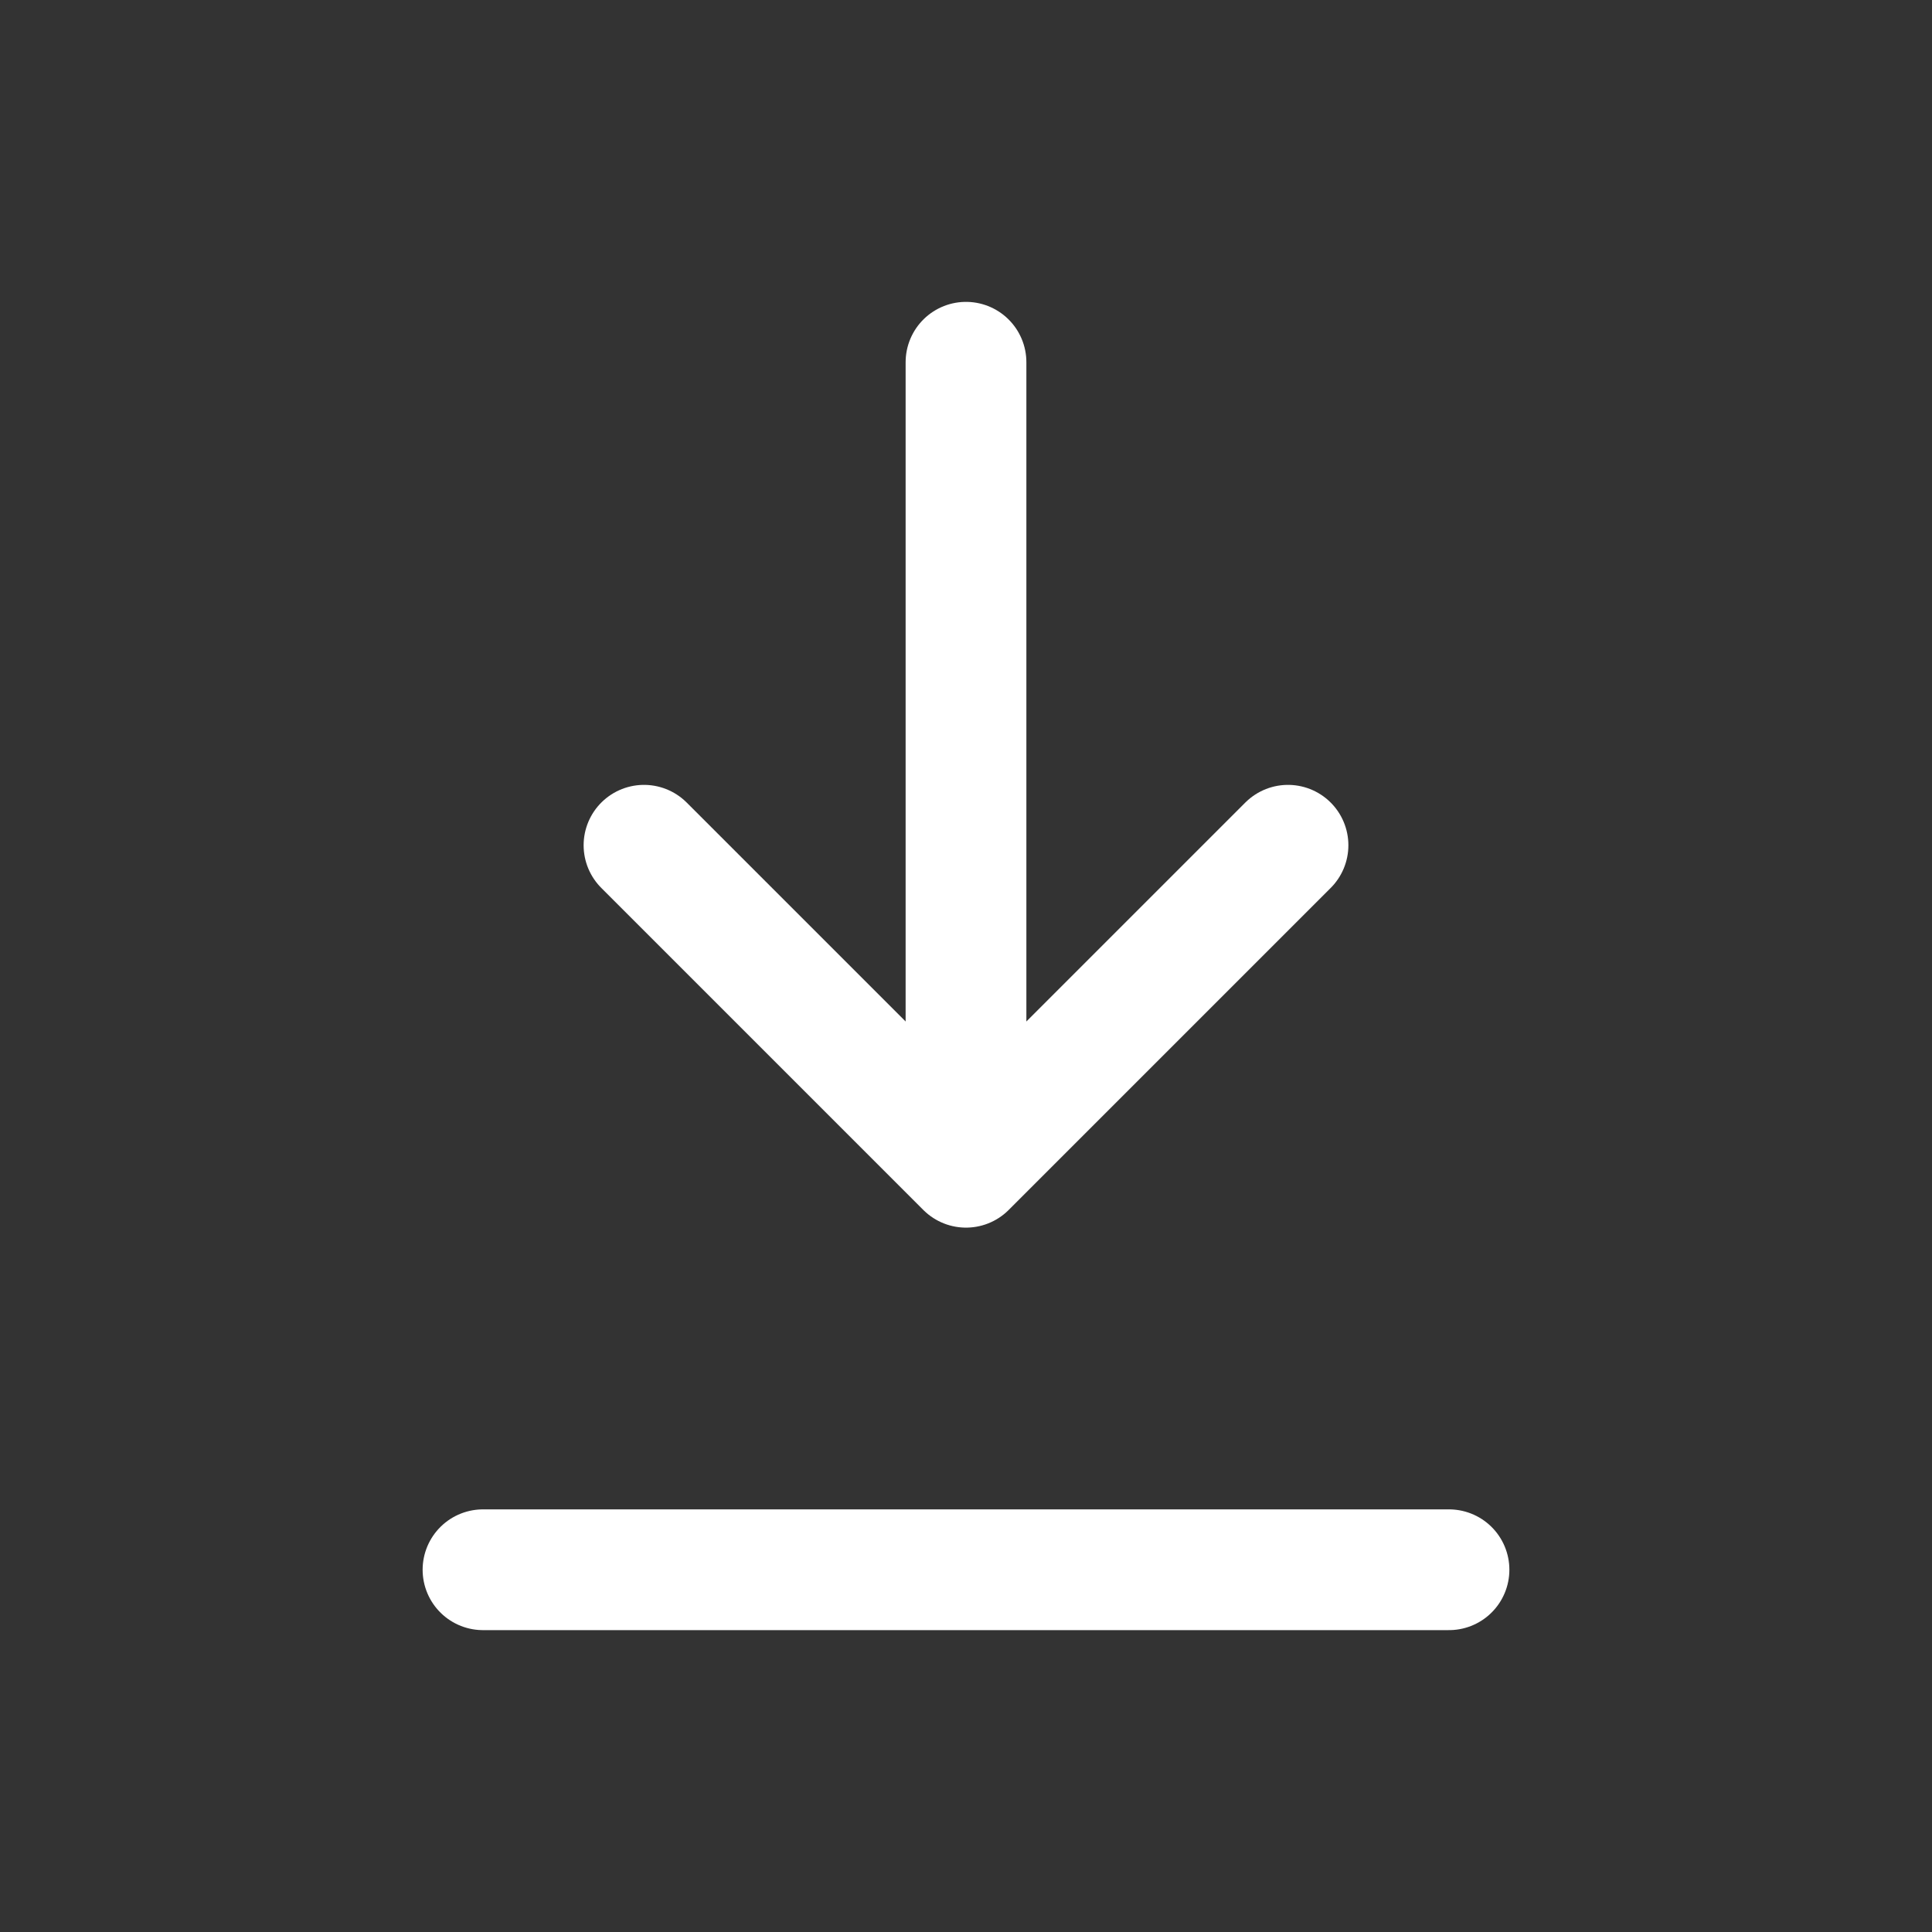 <svg width="24" height="24" viewBox="0 0 24 24" fill="none" xmlns="http://www.w3.org/2000/svg">
  <rect x="0" y="0" width="24" height="24" fill="#333333" stroke="none"/>
  <path d="M6 19.5h12M12 4.5v10m0 0l4-4m-4 4l-4-4" stroke="#ffffff" stroke-width="1.5" stroke-linecap="round" stroke-linejoin="round"/>
</svg>
